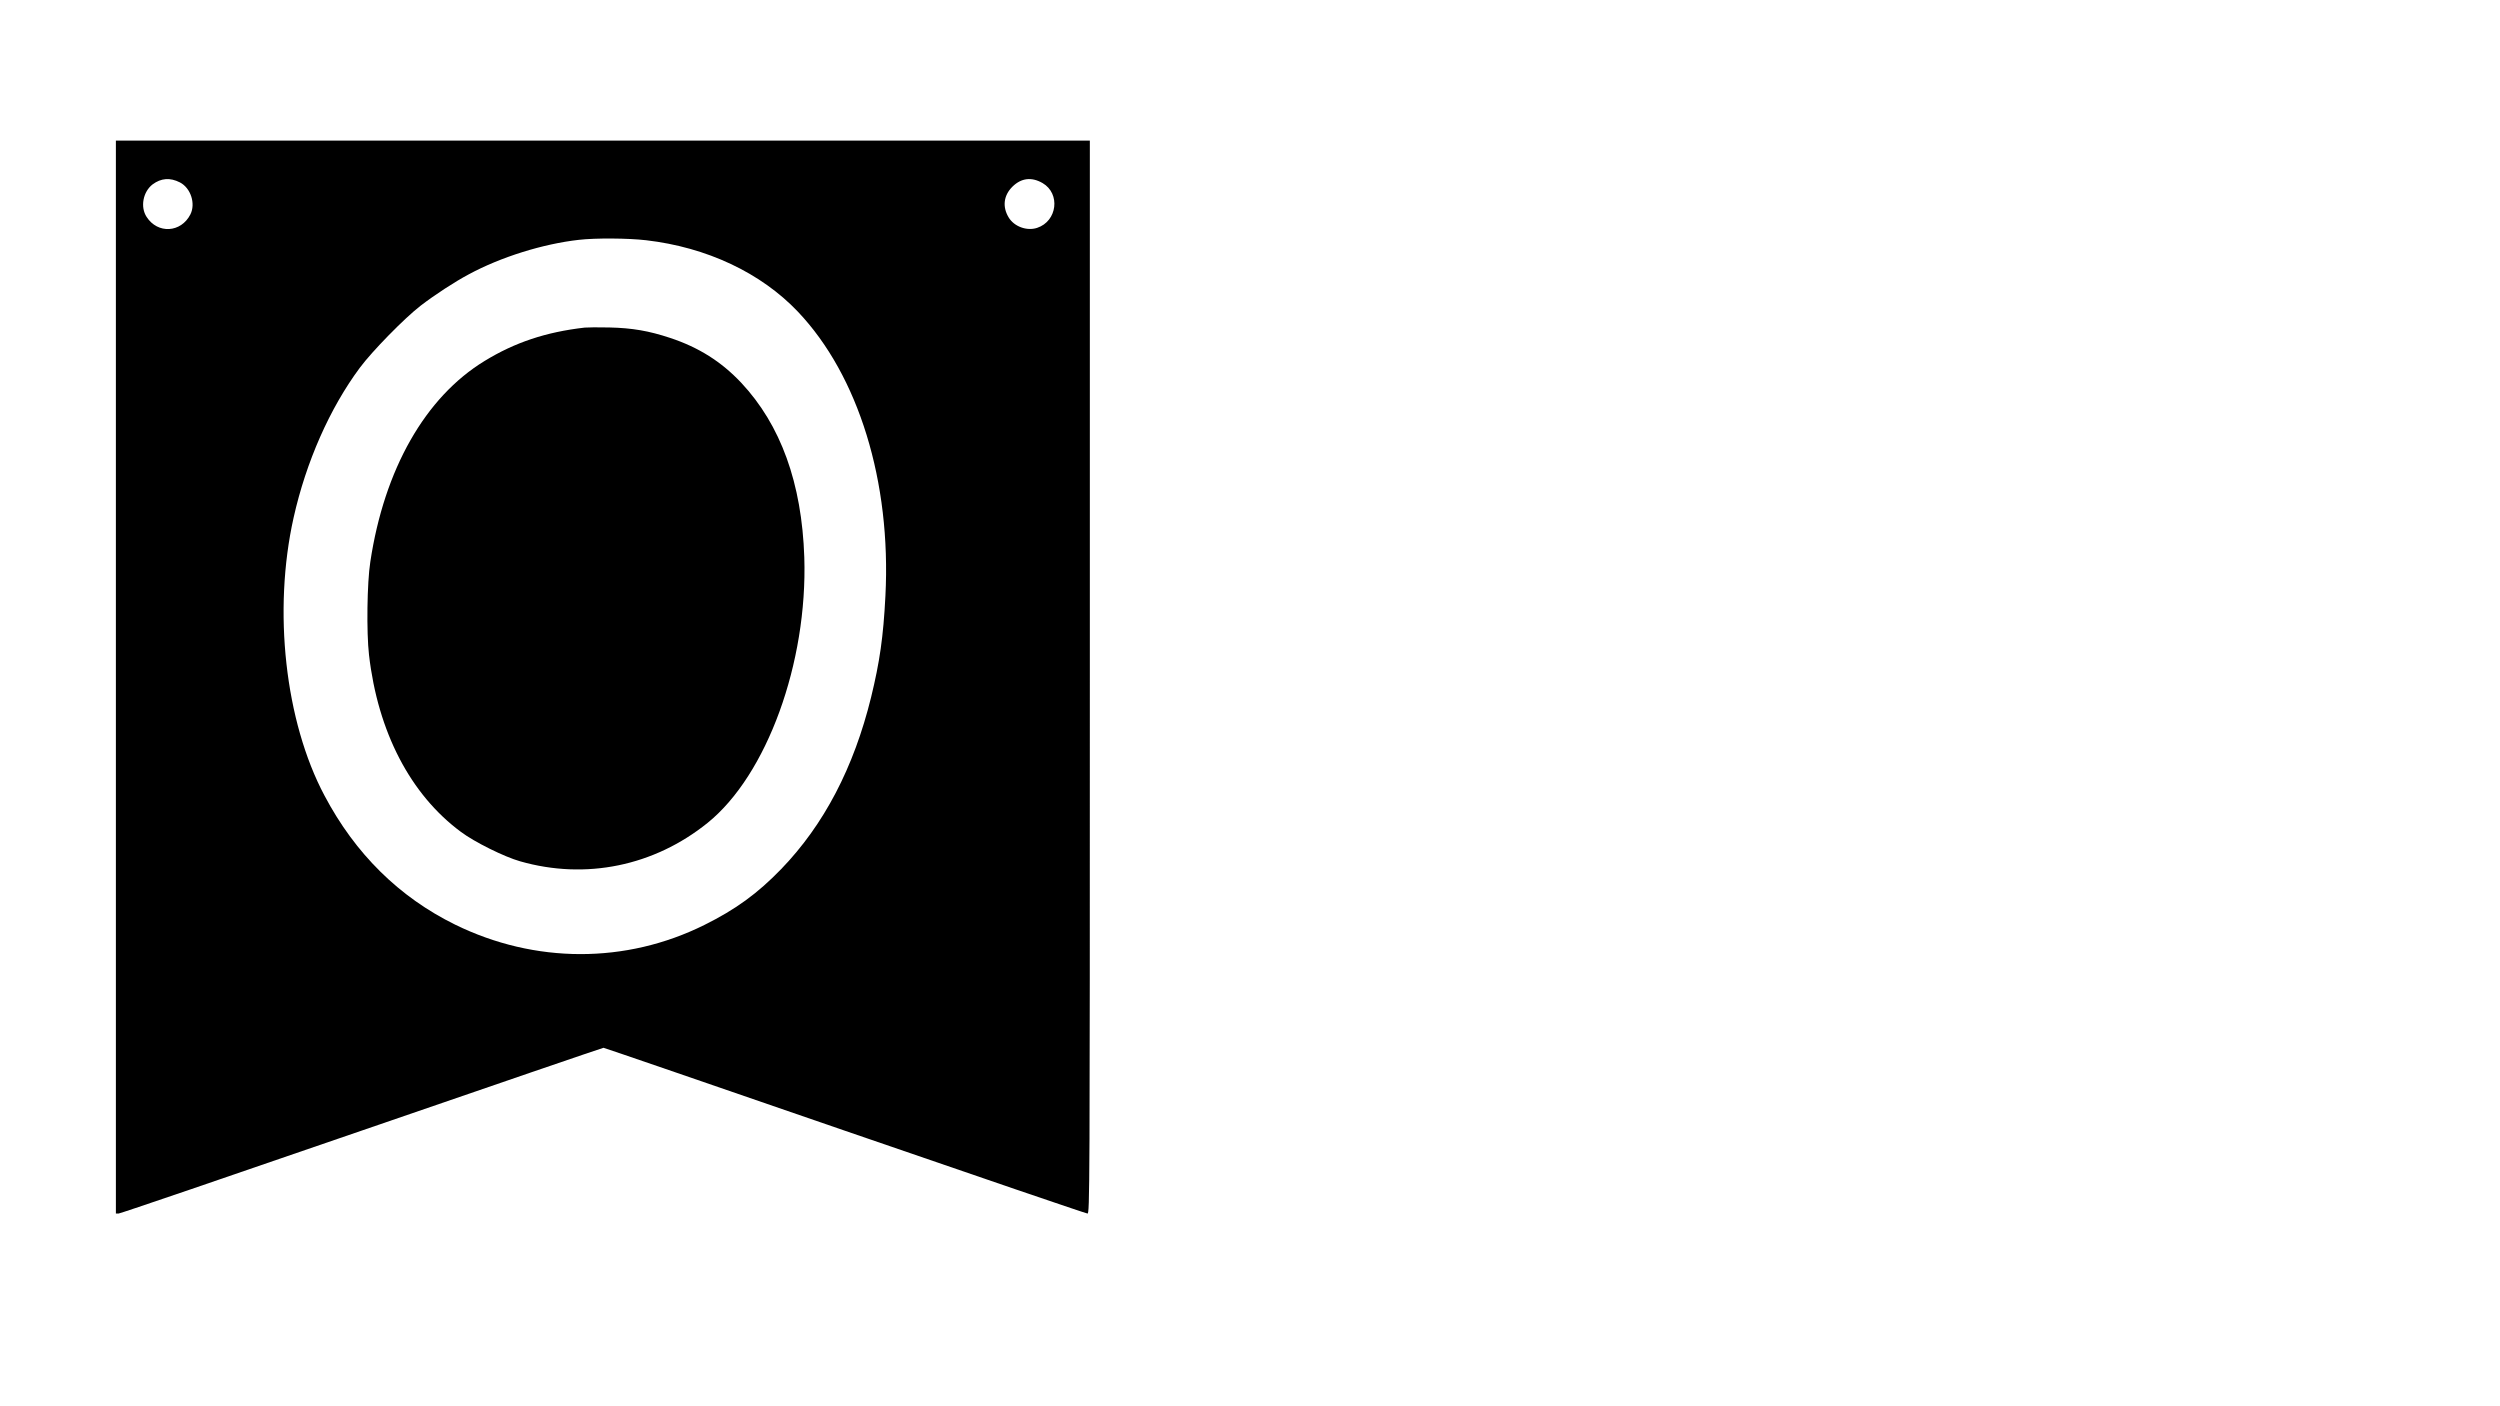 <?xml version="1.0" encoding="UTF-8" standalone="yes"?>
<svg version="1.0" xmlns="http://www.w3.org/2000/svg" width="1920" height="1080" viewBox="0 0 1920 1080" preserveAspectRatio="xMidYMid meet">
  <g transform="translate(0,1080) scale(0.1,-0.1)" fill="#000000" stroke="none">
    <path d="M890 5600 l0 -4120 21 0 c12 0 852 287 1867 637 1016 350 1851 636
1857 636 5 0 840 -287 1854 -637 1015 -350 1853 -636 1863 -636 17 0 18 155
18 4120 l0 4120 -3740 0 -3740 0 0 -4120z m492 3799 c83 -43 122 -163 80 -246
-72 -141 -251 -151 -336 -19 -50 76 -28 193 46 250 65 48 134 54 210 15z
m6625 -5 c139 -81 113 -293 -42 -344 -79 -26 -177 10 -219 81 -49 82 -38 168
29 235 68 67 147 77 232 28z m-3045 -439 c466 -54 882 -250 1166 -549 466
-491 717 -1306 672 -2183 -16 -315 -44 -507 -110 -778 -133 -541 -362 -979
-690 -1319 -182 -188 -349 -310 -591 -430 -602 -299 -1300 -298 -1914 3 -429
211 -767 544 -1003 991 -303 570 -397 1420 -237 2135 96 429 278 840 508 1150
94 127 343 381 467 477 108 83 261 183 370 241 246 133 570 234 845 265 128
15 380 13 517 -3z"/>
    <path d="M4490 8284 c-297 -34 -536 -114 -768 -256 -456 -278 -771 -832 -878
-1543 -25 -160 -30 -541 -10 -715 68 -591 318 -1072 706 -1359 104 -78 334
-192 455 -226 504 -144 1028 -36 1439 295 455 367 769 1229 743 2040 -19 569
-181 1017 -485 1341 -152 161 -325 271 -546 344 -163 54 -290 76 -466 80 -85
2 -171 1 -190 -1z"/>
  </g>
</svg>